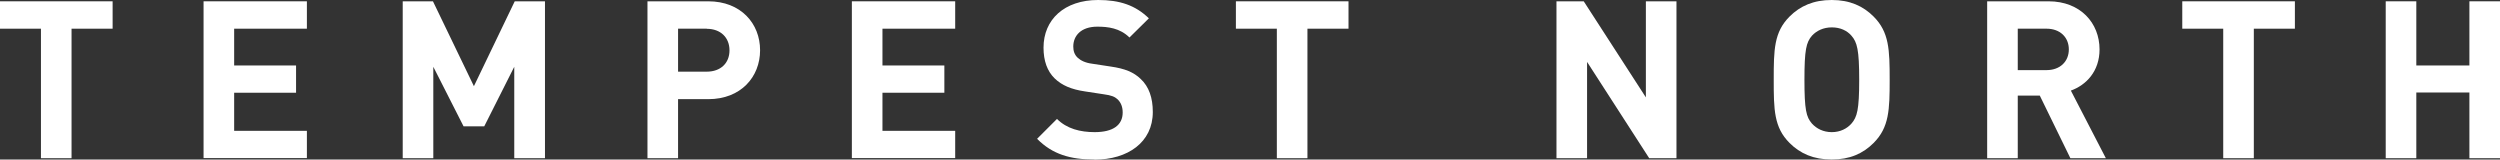 <?xml version="1.0" encoding="UTF-8"?><svg id="Layer_2" xmlns="http://www.w3.org/2000/svg" viewBox="0 0 210.01 13.4"><rect x="0" y="0" width="210.01" height="13.4" fill="#333333" stroke="none"/><defs><style>.cls-1{fill:#fff;stroke-width:0px;}</style></defs><g id="Layer_1-2"><path class="cls-1" d="M6.01,2.41v10.88h-2.57V2.41H0V.11h9.46v2.3h-3.44Z"/><path class="cls-1" d="M17.1,13.29V.11h8.68v2.3h-6.11v3.09h5.2v2.29h-5.2v3.2h6.11v2.29h-8.68Z"/><path class="cls-1" d="M43.2,13.29v-7.68l-2.52,5h-1.74l-2.54-5v7.68h-2.57V.11h2.54l3.44,7.13L43.24.11h2.54v13.18h-2.57Z"/><path class="cls-1" d="M59.5,8.33h-2.54v4.96h-2.57V.11h5.11c2.74,0,4.35,1.87,4.35,4.11s-1.61,4.11-4.35,4.11ZM59.37,2.41h-2.41v3.61h2.41c1.17,0,1.91-.72,1.91-1.79s-.74-1.81-1.91-1.81Z"/><path class="cls-1" d="M71.56,13.29V.11h8.68v2.3h-6.11v3.09h5.2v2.29h-5.2v3.2h6.11v2.29h-8.68Z"/><path class="cls-1" d="M91.93,13.4c-2,0-3.52-.43-4.81-1.74l1.67-1.67c.83.83,1.96,1.11,3.17,1.11,1.54,0,2.35-.59,2.35-1.65,0-.44-.13-.81-.41-1.09-.26-.24-.52-.35-1.18-.44l-1.57-.24c-1.17-.17-1.96-.52-2.55-1.09-.63-.61-.94-1.48-.94-2.59,0-2.35,1.74-4,4.59-4,1.81,0,3.13.44,4.26,1.54l-1.63,1.61c-.81-.8-1.83-.91-2.7-.91-1.37,0-2.02.76-2.02,1.67,0,.35.09.68.37.94.26.24.65.43,1.2.5l1.57.24c1.2.17,1.94.48,2.52,1.04.7.65,1.02,1.59,1.02,2.78,0,2.55-2.11,4-4.89,4Z"/><path class="cls-1" d="M109.83,2.41v10.88h-2.57V2.41h-3.44V.11h9.46v2.3h-3.44Z"/><path class="cls-1" d="M138.54,13.29l-5.22-8.09v8.09h-2.57V.11h2.29l5.22,8.07V.11h2.57v13.18h-2.3Z"/><path class="cls-1" d="M157.39,12.01c-.89.89-2,1.39-3.52,1.39s-2.65-.5-3.54-1.39c-1.31-1.31-1.33-2.79-1.33-5.31s.02-4,1.33-5.31c.89-.89,2.02-1.39,3.54-1.39s2.63.5,3.52,1.39c1.31,1.31,1.35,2.79,1.35,5.31s-.04,4-1.35,5.31ZM155.53,3c-.37-.43-.94-.7-1.65-.7s-1.28.28-1.67.7c-.48.56-.63,1.18-.63,3.7s.15,3.13.63,3.68c.39.43.96.72,1.67.72s1.28-.3,1.65-.72c.48-.55.65-1.17.65-3.68s-.17-3.15-.65-3.7Z"/><path class="cls-1" d="M173.92,13.29l-2.57-5.26h-1.85v5.26h-2.57V.11h5.16c2.68,0,4.28,1.83,4.28,4.04,0,1.85-1.13,3-2.41,3.46l2.94,5.68h-2.98ZM171.92,2.41h-2.42v3.48h2.42c1.13,0,1.87-.72,1.87-1.74s-.74-1.74-1.87-1.74Z"/><path class="cls-1" d="M189.33,2.41v10.88h-2.57V2.41h-3.44V.11h9.46v2.3h-3.44Z"/><path class="cls-1" d="M207.44,13.29v-5.52h-4.46v5.52h-2.57V.11h2.57v5.39h4.46V.11h2.57v13.18h-2.57Z"/></g></svg>